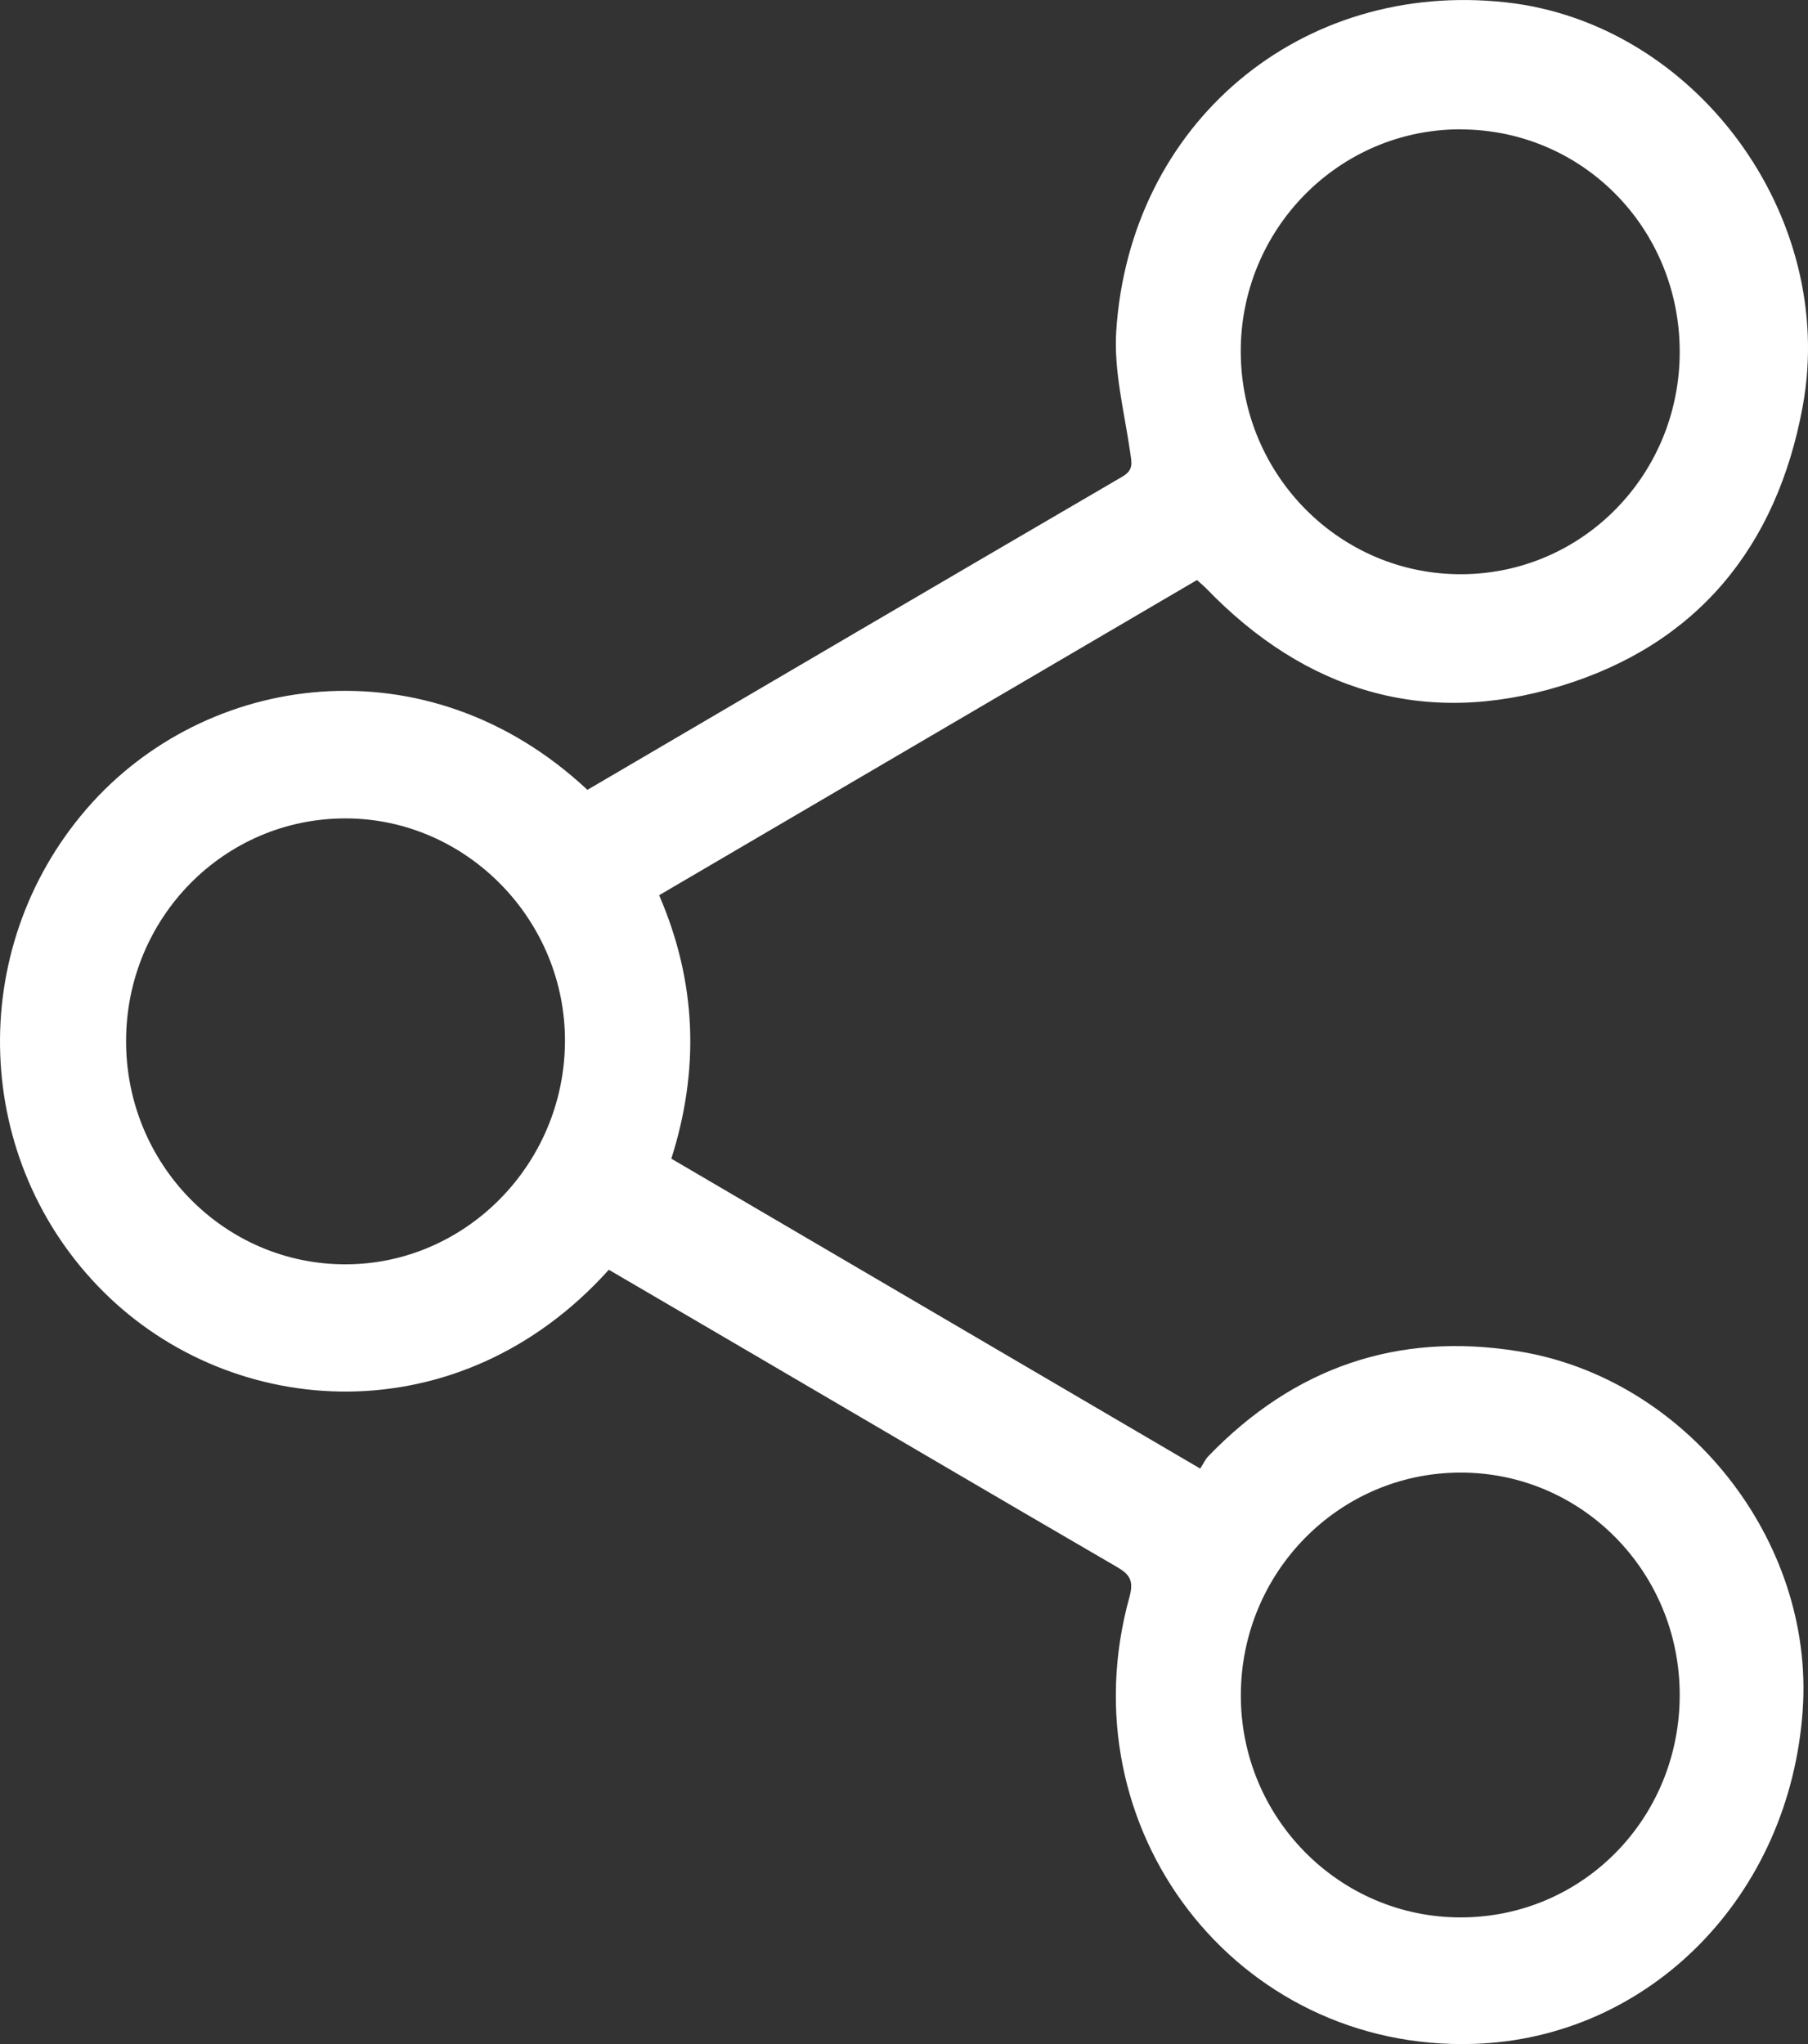<svg width="23" height="26" viewBox="0 0 23 26" fill="none" xmlns="http://www.w3.org/2000/svg">
<rect x="0" y="0" width="23" height="26" fill="#333333" stroke="none"/>
<path d="M7.472 10.046C5.427 8.135 2.604 8.548 1.1 10.291C-0.447 12.083 -0.35 14.769 1.314 16.429C2.965 18.076 5.844 18.265 7.745 16.151C8.341 16.499 8.94 16.85 9.539 17.2C11.095 18.111 12.649 19.025 14.208 19.931C14.374 20.027 14.425 20.108 14.368 20.314C13.55 23.266 15.731 26.092 18.745 25.998C20.985 25.928 22.772 24.115 22.933 21.748C23.081 19.593 21.453 17.533 19.316 17.188C17.778 16.939 16.462 17.393 15.372 18.522C15.332 18.563 15.308 18.619 15.268 18.68C13.01 17.357 10.79 16.057 8.54 14.738C8.897 13.617 8.868 12.504 8.385 11.387C10.67 10.049 12.945 8.715 15.227 7.378C15.273 7.419 15.309 7.449 15.342 7.482C16.605 8.792 18.122 9.253 19.85 8.727C21.58 8.202 22.603 6.966 22.933 5.167C23.377 2.745 21.566 0.295 19.158 0.03C16.552 -0.257 14.374 1.56 14.2 4.21C14.167 4.718 14.303 5.239 14.377 5.752C14.396 5.886 14.425 5.976 14.279 6.062C12.013 7.384 9.751 8.711 7.472 10.047V10.046ZM4.4 10.41C5.937 10.413 7.201 11.706 7.187 13.261C7.173 14.814 5.921 16.08 4.397 16.082C2.854 16.084 1.603 14.812 1.604 13.243C1.604 11.672 2.854 10.406 4.4 10.41V10.41ZM21.368 21.553C21.371 23.129 20.133 24.388 18.582 24.389C17.035 24.39 15.779 23.118 15.785 21.555C15.791 19.999 17.029 18.741 18.564 18.731C20.111 18.721 21.365 19.984 21.368 21.553L21.368 21.553ZM18.576 1.646C20.129 1.646 21.369 2.903 21.368 4.477C21.367 6.037 20.134 7.295 18.598 7.304C17.053 7.313 15.794 6.052 15.784 4.484C15.775 2.921 17.028 1.646 18.575 1.645L18.576 1.646Z" fill="white"/>
</svg>
